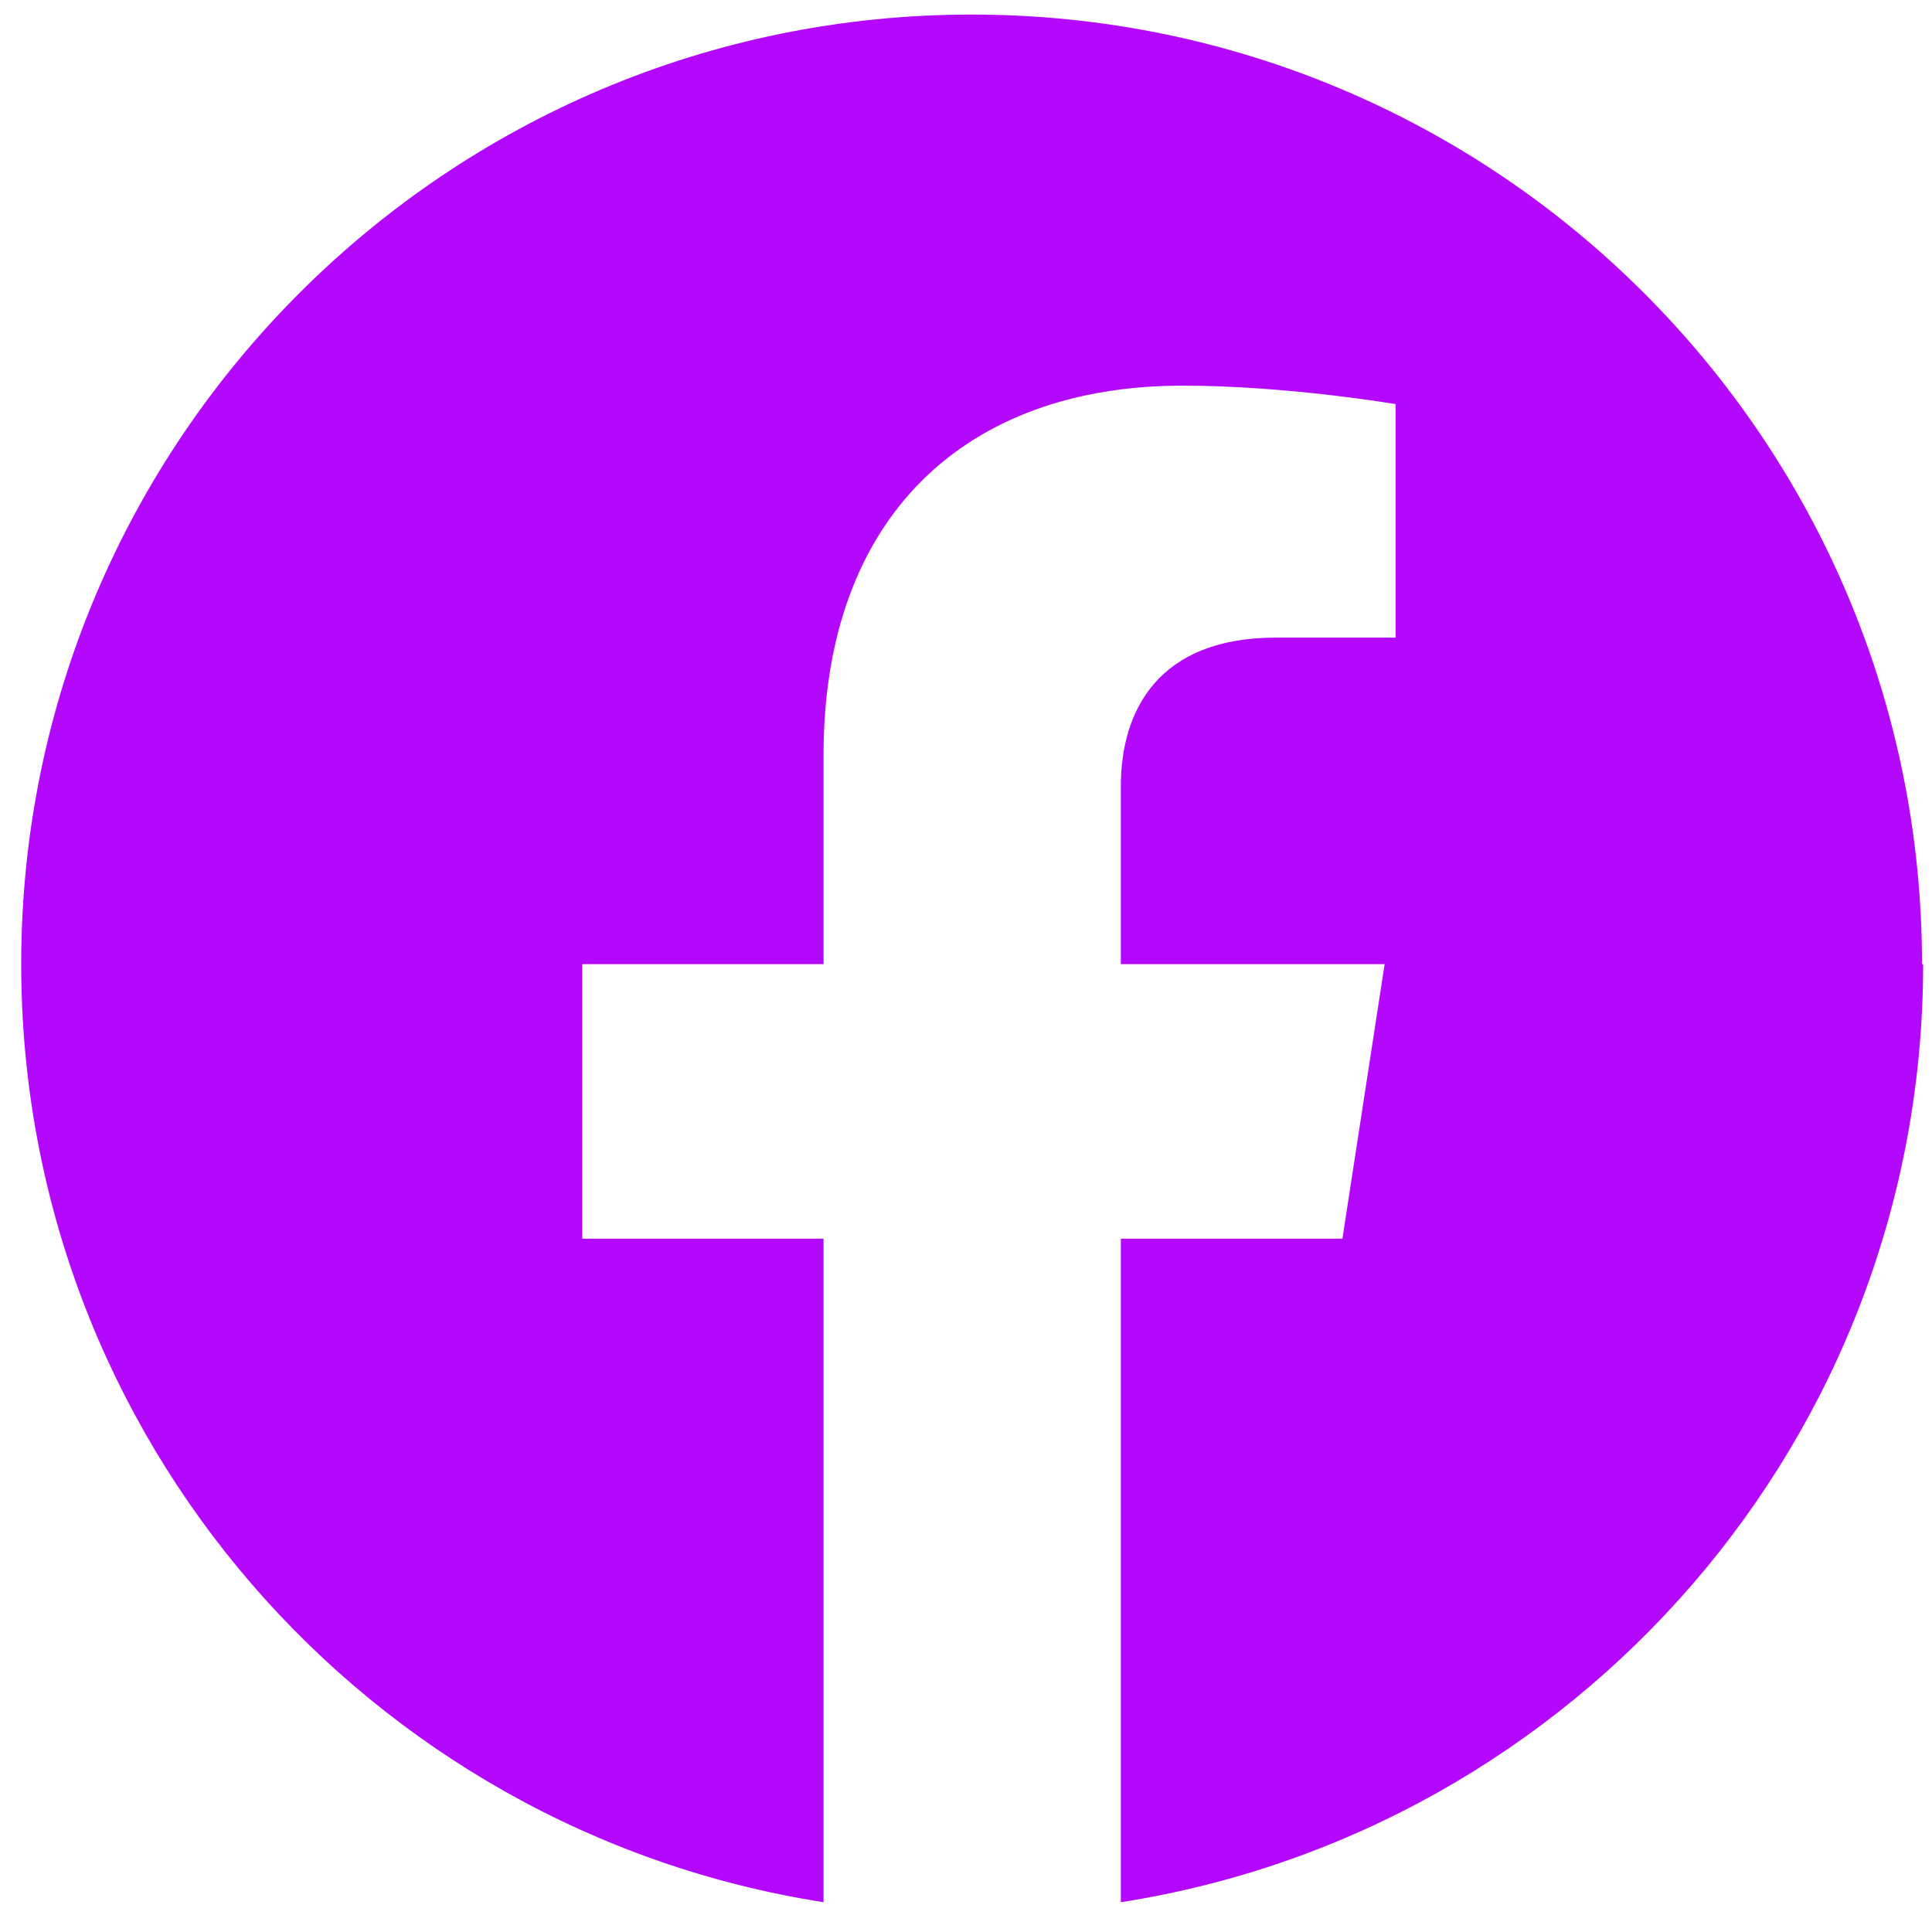 <svg width="41" height="41" viewBox="0 0 41 41" fill="none" xmlns="http://www.w3.org/2000/svg">
<path d="M40.788 20.461C40.788 9.324 31.753 0.309 20.619 0.309C9.485 0.309 0.45 9.337 0.45 20.461C0.45 30.519 7.828 38.859 17.477 40.368V26.287H12.357V20.461H17.477V16.021C17.477 10.968 20.484 8.184 25.1 8.184C27.309 8.184 29.617 8.576 29.617 8.576V13.531H27.076C24.572 13.531 23.786 15.089 23.786 16.684V20.461H29.384L28.488 26.287H23.786V40.368C33.435 38.859 40.812 30.519 40.812 20.461H40.788Z" fill="#B408FD"/>
</svg>
